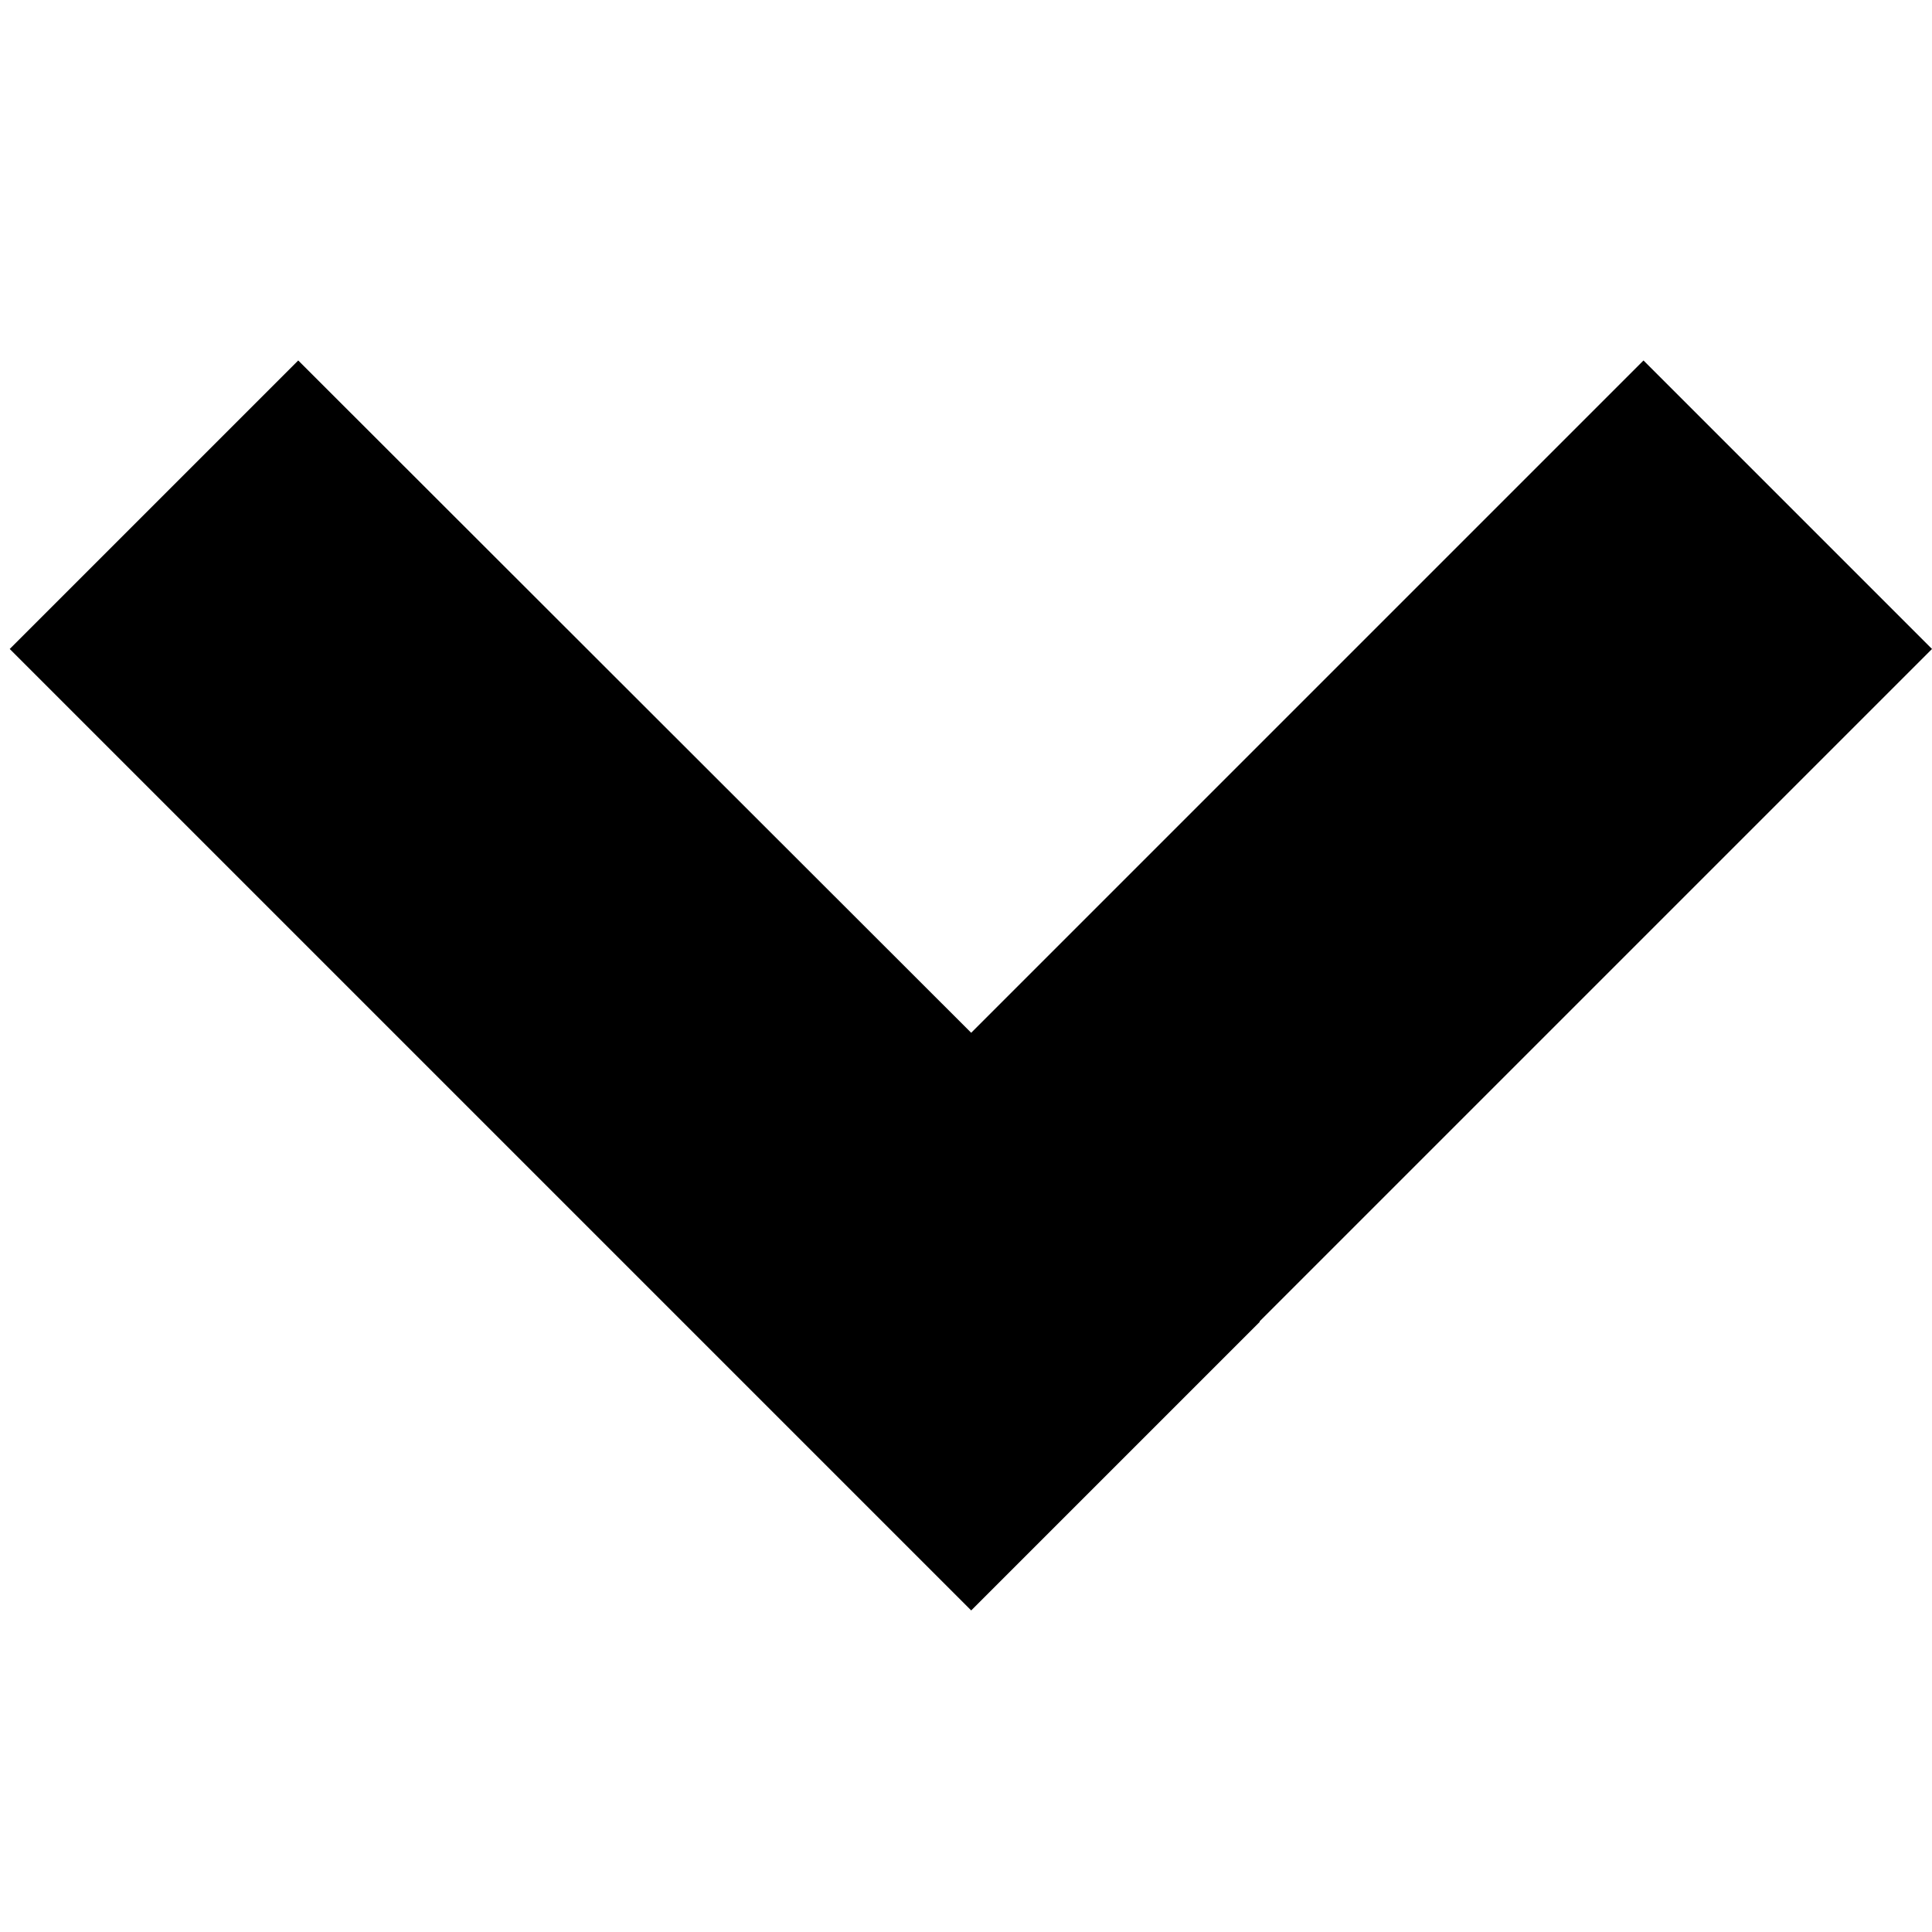 <?xml version="1.0" encoding="utf-8"?>
<!-- Generator: Adobe Illustrator 25.0.0, SVG Export Plug-In . SVG Version: 6.00 Build 0)  -->
<svg version="1.1" id="Laag_1" xmlns="http://www.w3.org/2000/svg" xmlns:xlink="http://www.w3.org/1999/xlink" x="0px" y="0px"
	 viewBox="0 0 298 298" style="enable-background:new 0 0 298 298;" xml:space="preserve">
<polygon points="298,100.1 253.5,55.6 149.8,159.3 46,55.6 1.5,100.1 149.8,248.4 194.3,203.9 194.3,203.8 "/>
</svg>
